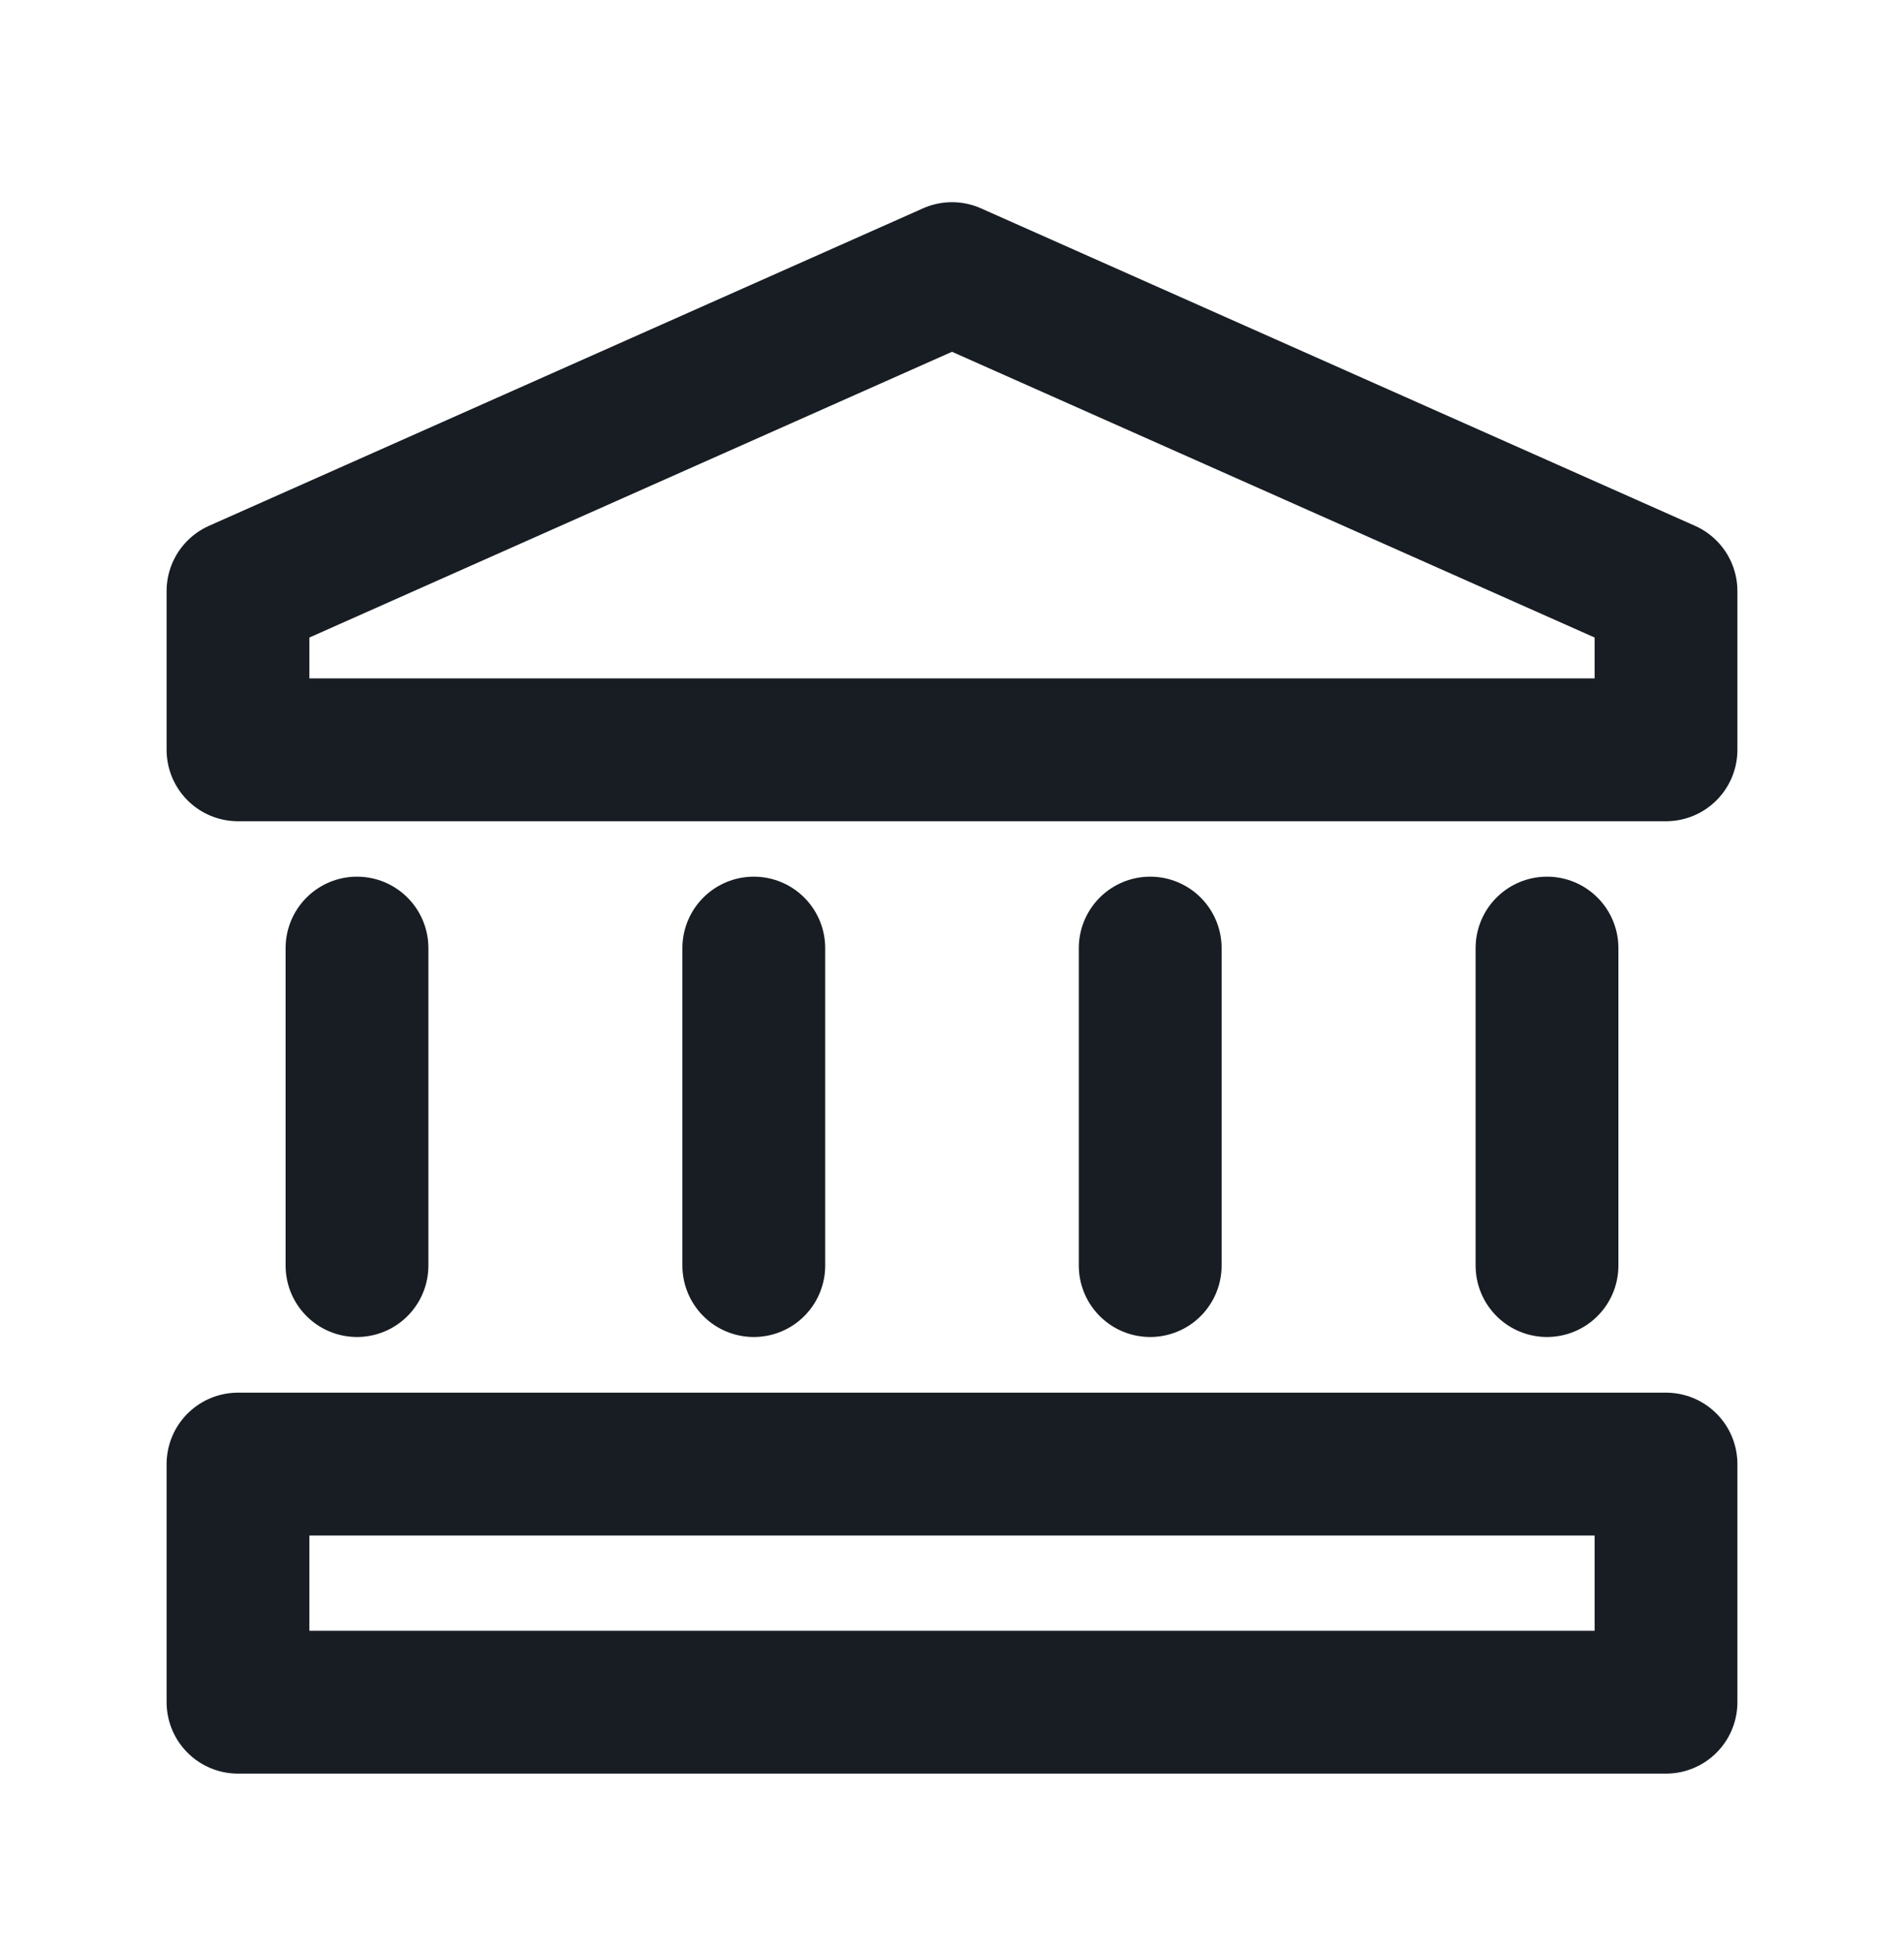 <svg width="40" height="41" viewBox="0 0 40 41" fill="none" xmlns="http://www.w3.org/2000/svg">
<path d="M35 15.746H5V12.413L20 5.746L35 12.413V15.746Z" stroke="#171D23" stroke-width="3" stroke-linecap="round" stroke-linejoin="round"/>
<path d="M7.5 26.577V19.91" stroke="#171D23" stroke-width="3" stroke-linecap="round" stroke-linejoin="round"/>
<path d="M32.5 19.91V26.577" stroke="#171D23" stroke-width="3" stroke-linecap="round" stroke-linejoin="round"/>
<path d="M15.836 19.91V26.577" stroke="#171D23" stroke-width="3" stroke-linecap="round" stroke-linejoin="round"/>
<path d="M24.164 19.91V26.577" stroke="#171D23" stroke-width="3" stroke-linecap="round" stroke-linejoin="round"/>
<path d="M5 30.746H35V35.746H5V30.746Z" stroke="#171D23" stroke-width="3" stroke-linecap="round" stroke-linejoin="round"/>
</svg>
